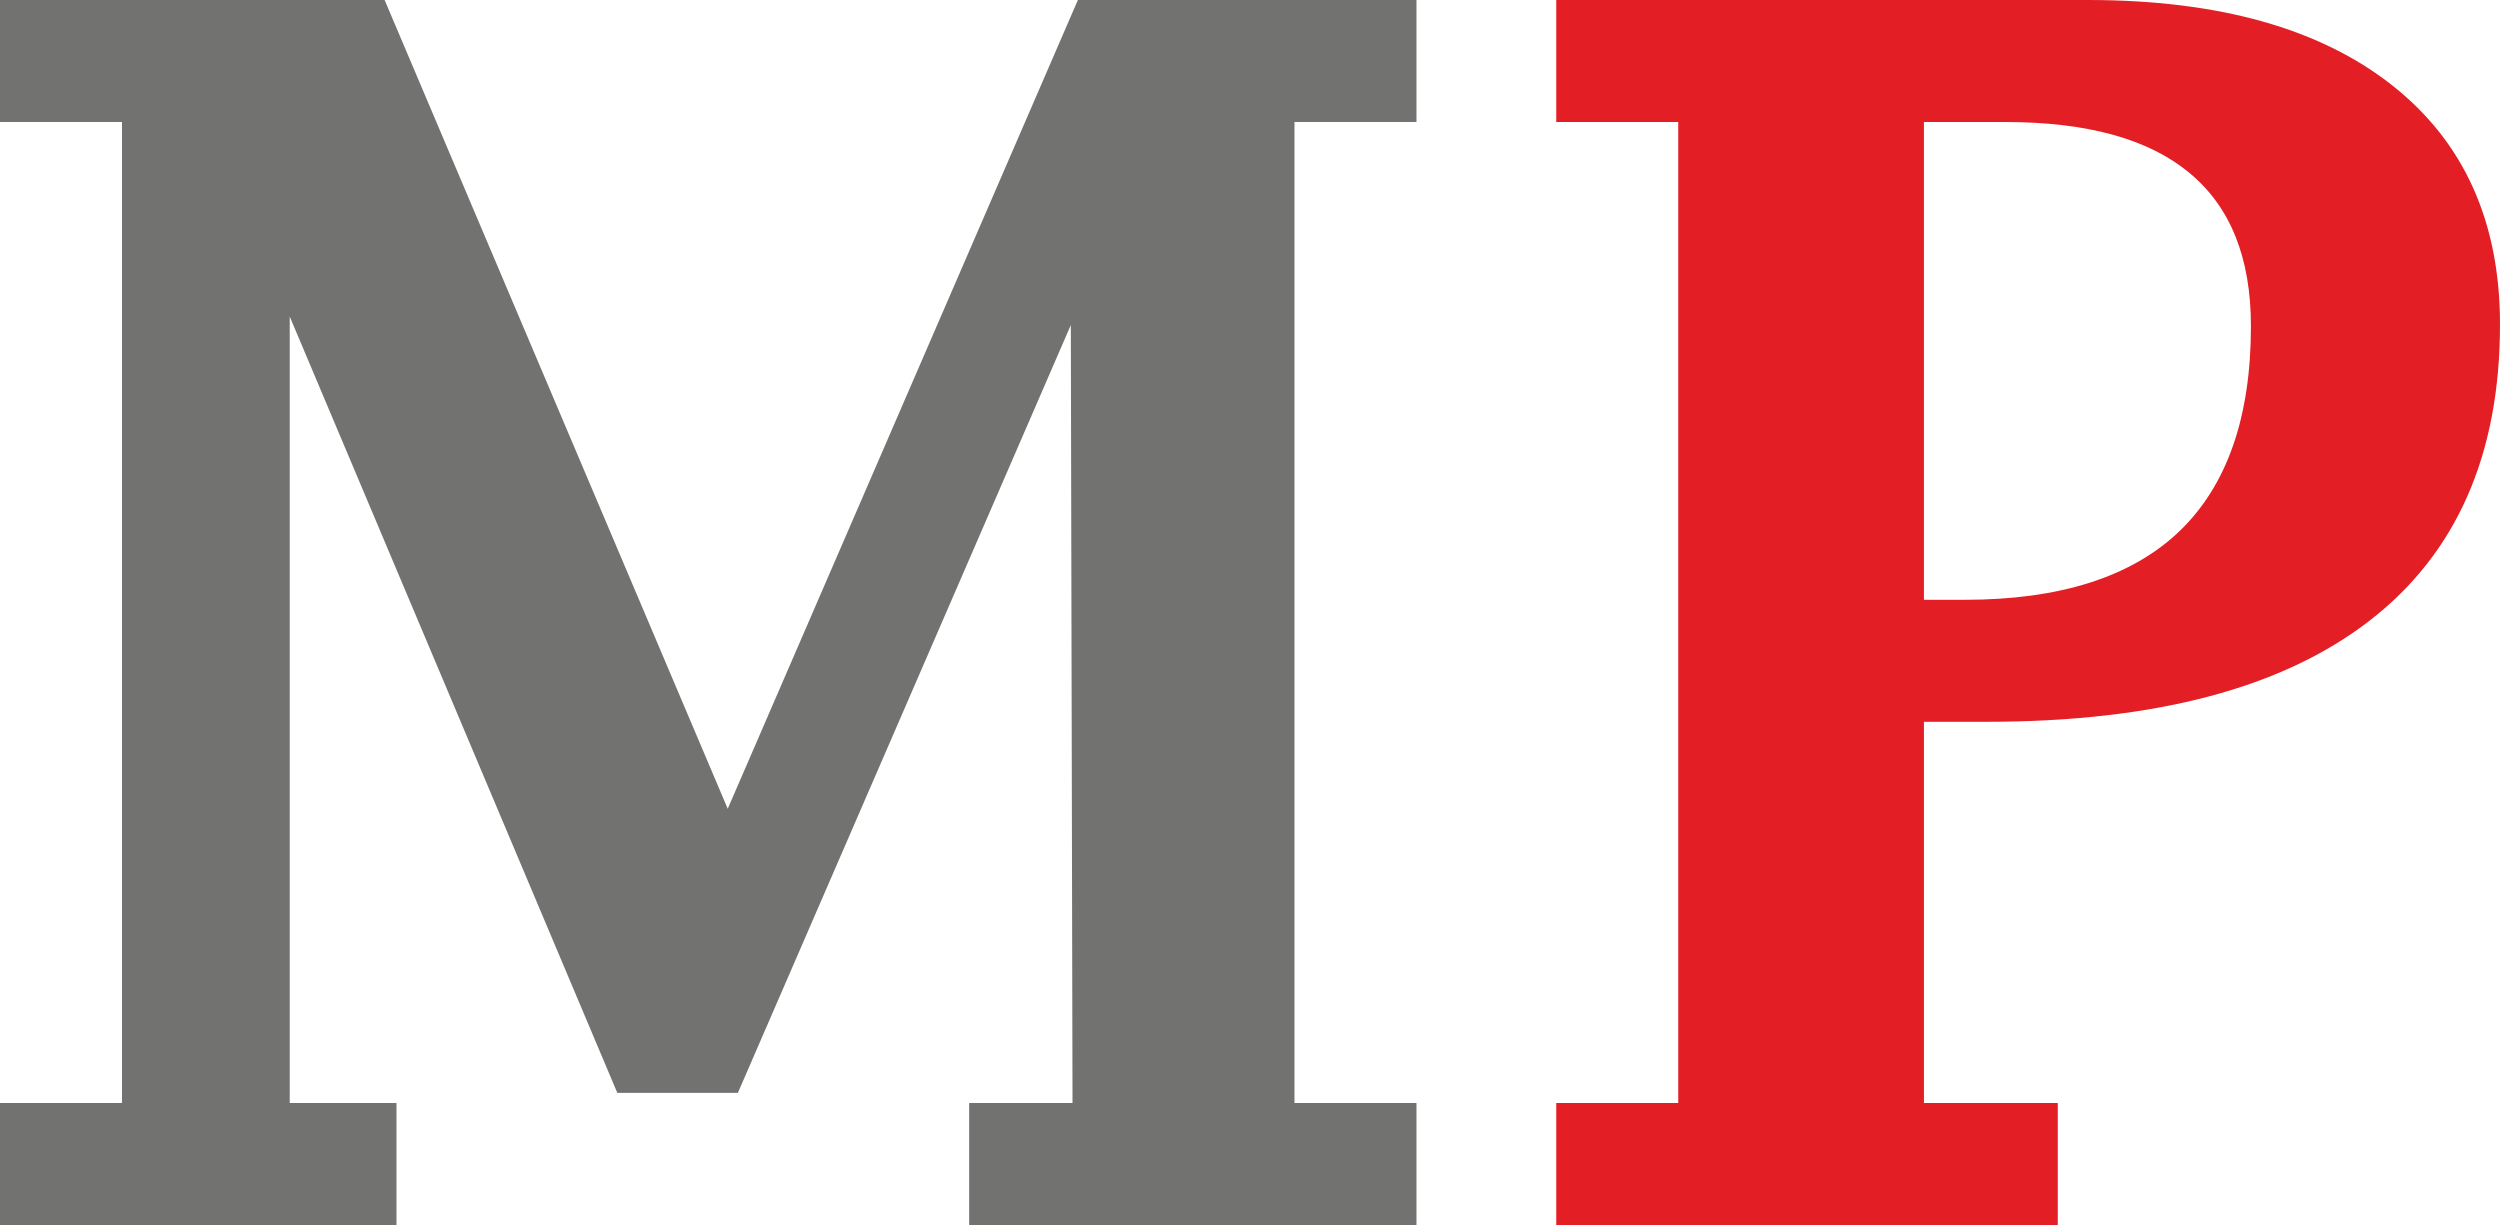 <?xml version="1.0" encoding="UTF-8"?>
<!DOCTYPE svg PUBLIC "-//W3C//DTD SVG 1.1//EN" "http://www.w3.org/Graphics/SVG/1.1/DTD/svg11.dtd">
<!-- Creator: CorelDRAW 2019 (64-Bit) -->
<svg xmlns="http://www.w3.org/2000/svg" xml:space="preserve" width="34.822mm" height="17.063mm" version="1.1" style="shape-rendering:geometricPrecision; text-rendering:geometricPrecision; image-rendering:optimizeQuality; fill-rule:evenodd; clip-rule:evenodd"
viewBox="0 0 3468.85 1699.74"
 xmlns:xlink="http://www.w3.org/1999/xlink">
 <defs>
  <style type="text/css">
   <![CDATA[
    .fil0 {fill:#727271;fill-rule:nonzero}
    .fil1 {fill:#E31E24;fill-rule:nonzero}
   ]]>
  </style>
 </defs>
 <g id="Слой_x0020_1">
  <polygon class="fil0" points="169.27,1530.48 169.27,169.27 -0,169.27 -0,0 533.67,0 1009.74,1122.19 1495.61,0 1965.41,0 1965.41,169.27 1796.14,169.27 1796.14,1530.48 1965.41,1530.48 1965.41,1699.74 1344.75,1699.74 1344.75,1530.48 1488.16,1530.48 1485.81,450.99 1023.85,1516.37 856.53,1516.37 402.01,439.24 402.01,1530.48 550.13,1530.48 550.13,1699.74 -0,1699.74 -0,1530.48 "/>
  <path id="1" class="fil1" d="M2669.53 1001.5l0 528.97 185.72 0 0 169.27 -695.89 0 0 -169.27 169.27 0 0 -1361.21 -169.27 0 0 -169.27 737.81 0c181.42,0 322.09,39.57 422,118.32 99.92,78.76 149.67,189.65 149.67,331.88 0,180.63 -60.34,317.78 -181.02,411.03 -121.07,93.65 -297.79,140.27 -531.31,140.27l-86.99 0zm0 -169.27l56.42 0c132.43,0 231.57,-31.74 297.78,-94.81 66.22,-63.49 99.53,-158.3 99.53,-284.86 0,-94.43 -28.21,-165.35 -85.03,-212.37 -56.81,-47.41 -141.83,-70.92 -256.25,-70.92l-112.45 0 0 662.97z"/>
 </g>
</svg>
